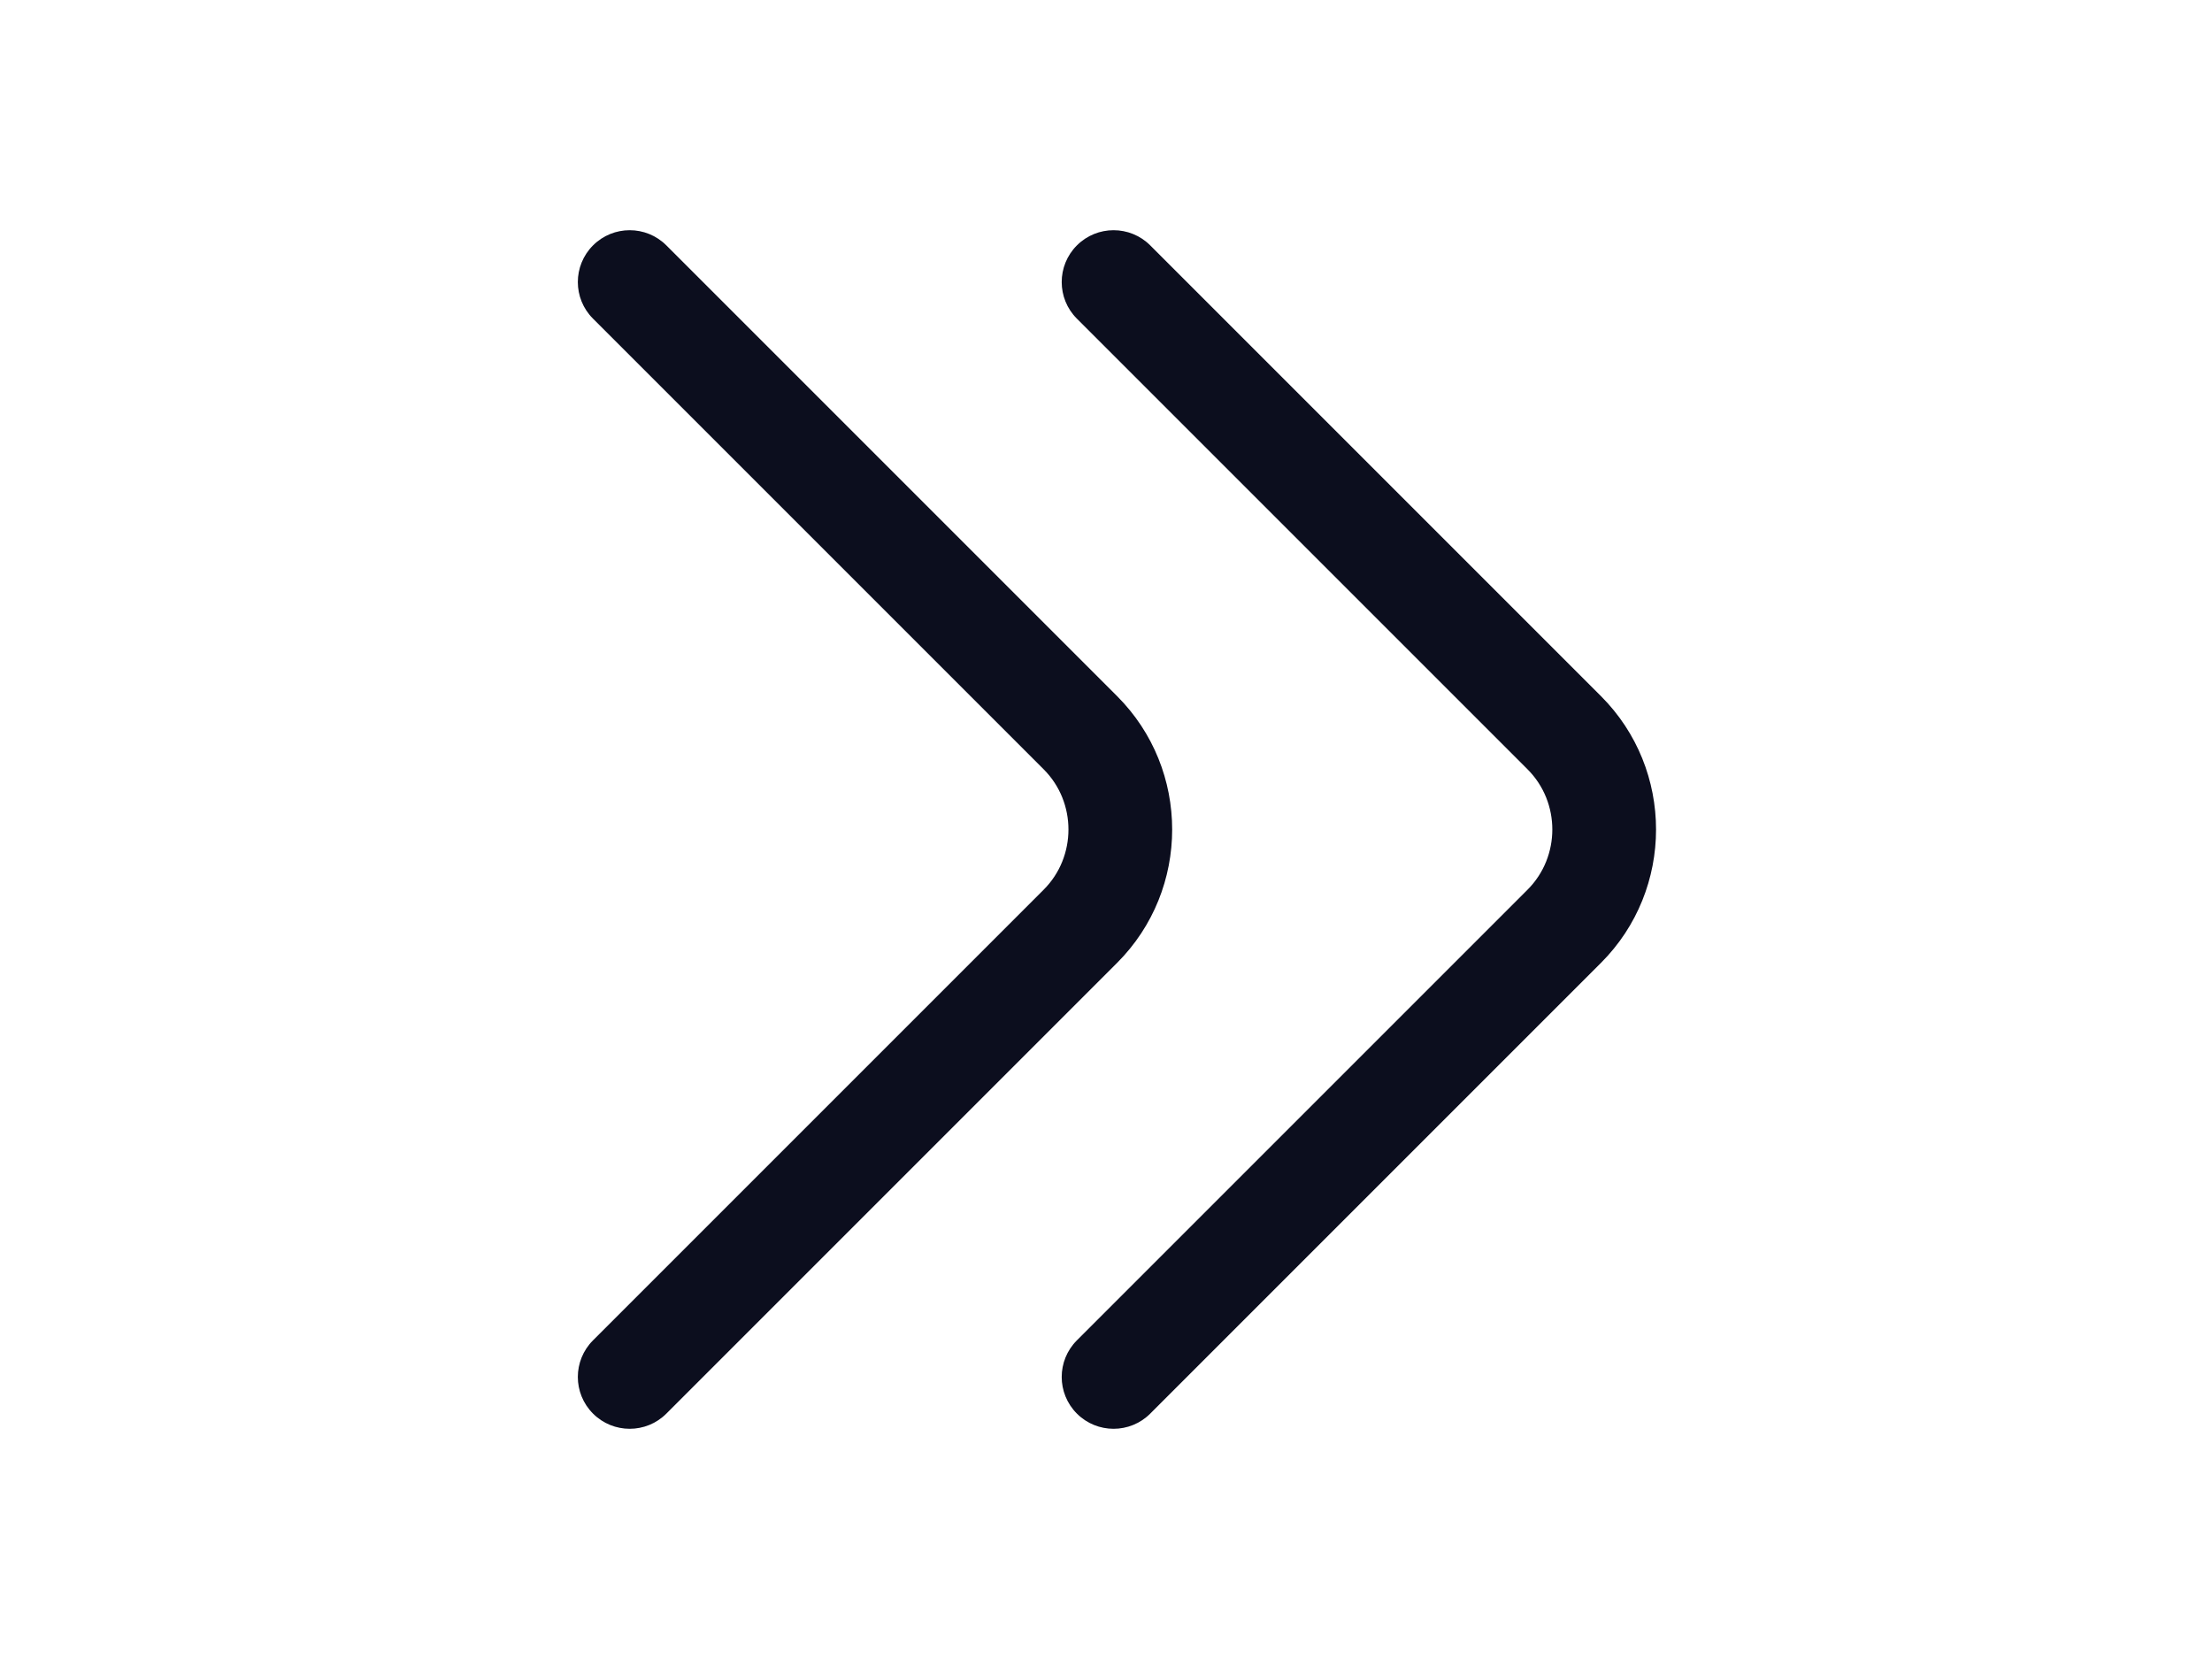<svg width="32" height="24" viewBox="0 0 32 24" fill="none" xmlns="http://www.w3.org/2000/svg">
<path fill-rule="evenodd" clip-rule="evenodd" d="M15.579 3.55C15.872 3.257 16.347 3.257 16.64 3.55L23.16 10.07C24.223 11.133 24.223 12.867 23.16 13.93L16.64 20.45C16.347 20.743 15.872 20.743 15.579 20.45C15.286 20.157 15.286 19.683 15.579 19.39L22.099 12.87C22.576 12.393 22.576 11.607 22.099 11.13L15.579 4.61C15.286 4.318 15.286 3.843 15.579 3.55Z" fill="#0C0E1E"/>
<path fill-rule="evenodd" clip-rule="evenodd" d="M8.579 3.55C8.872 3.257 9.347 3.257 9.64 3.55L16.16 10.07C17.223 11.133 17.223 12.867 16.16 13.93L9.64 20.45C9.347 20.743 8.872 20.743 8.579 20.45C8.286 20.157 8.286 19.683 8.579 19.39L15.099 12.87C15.576 12.393 15.576 11.607 15.099 11.13L8.579 4.61C8.286 4.318 8.286 3.843 8.579 3.55Z" fill="#0C0E1E"/>
</svg>
